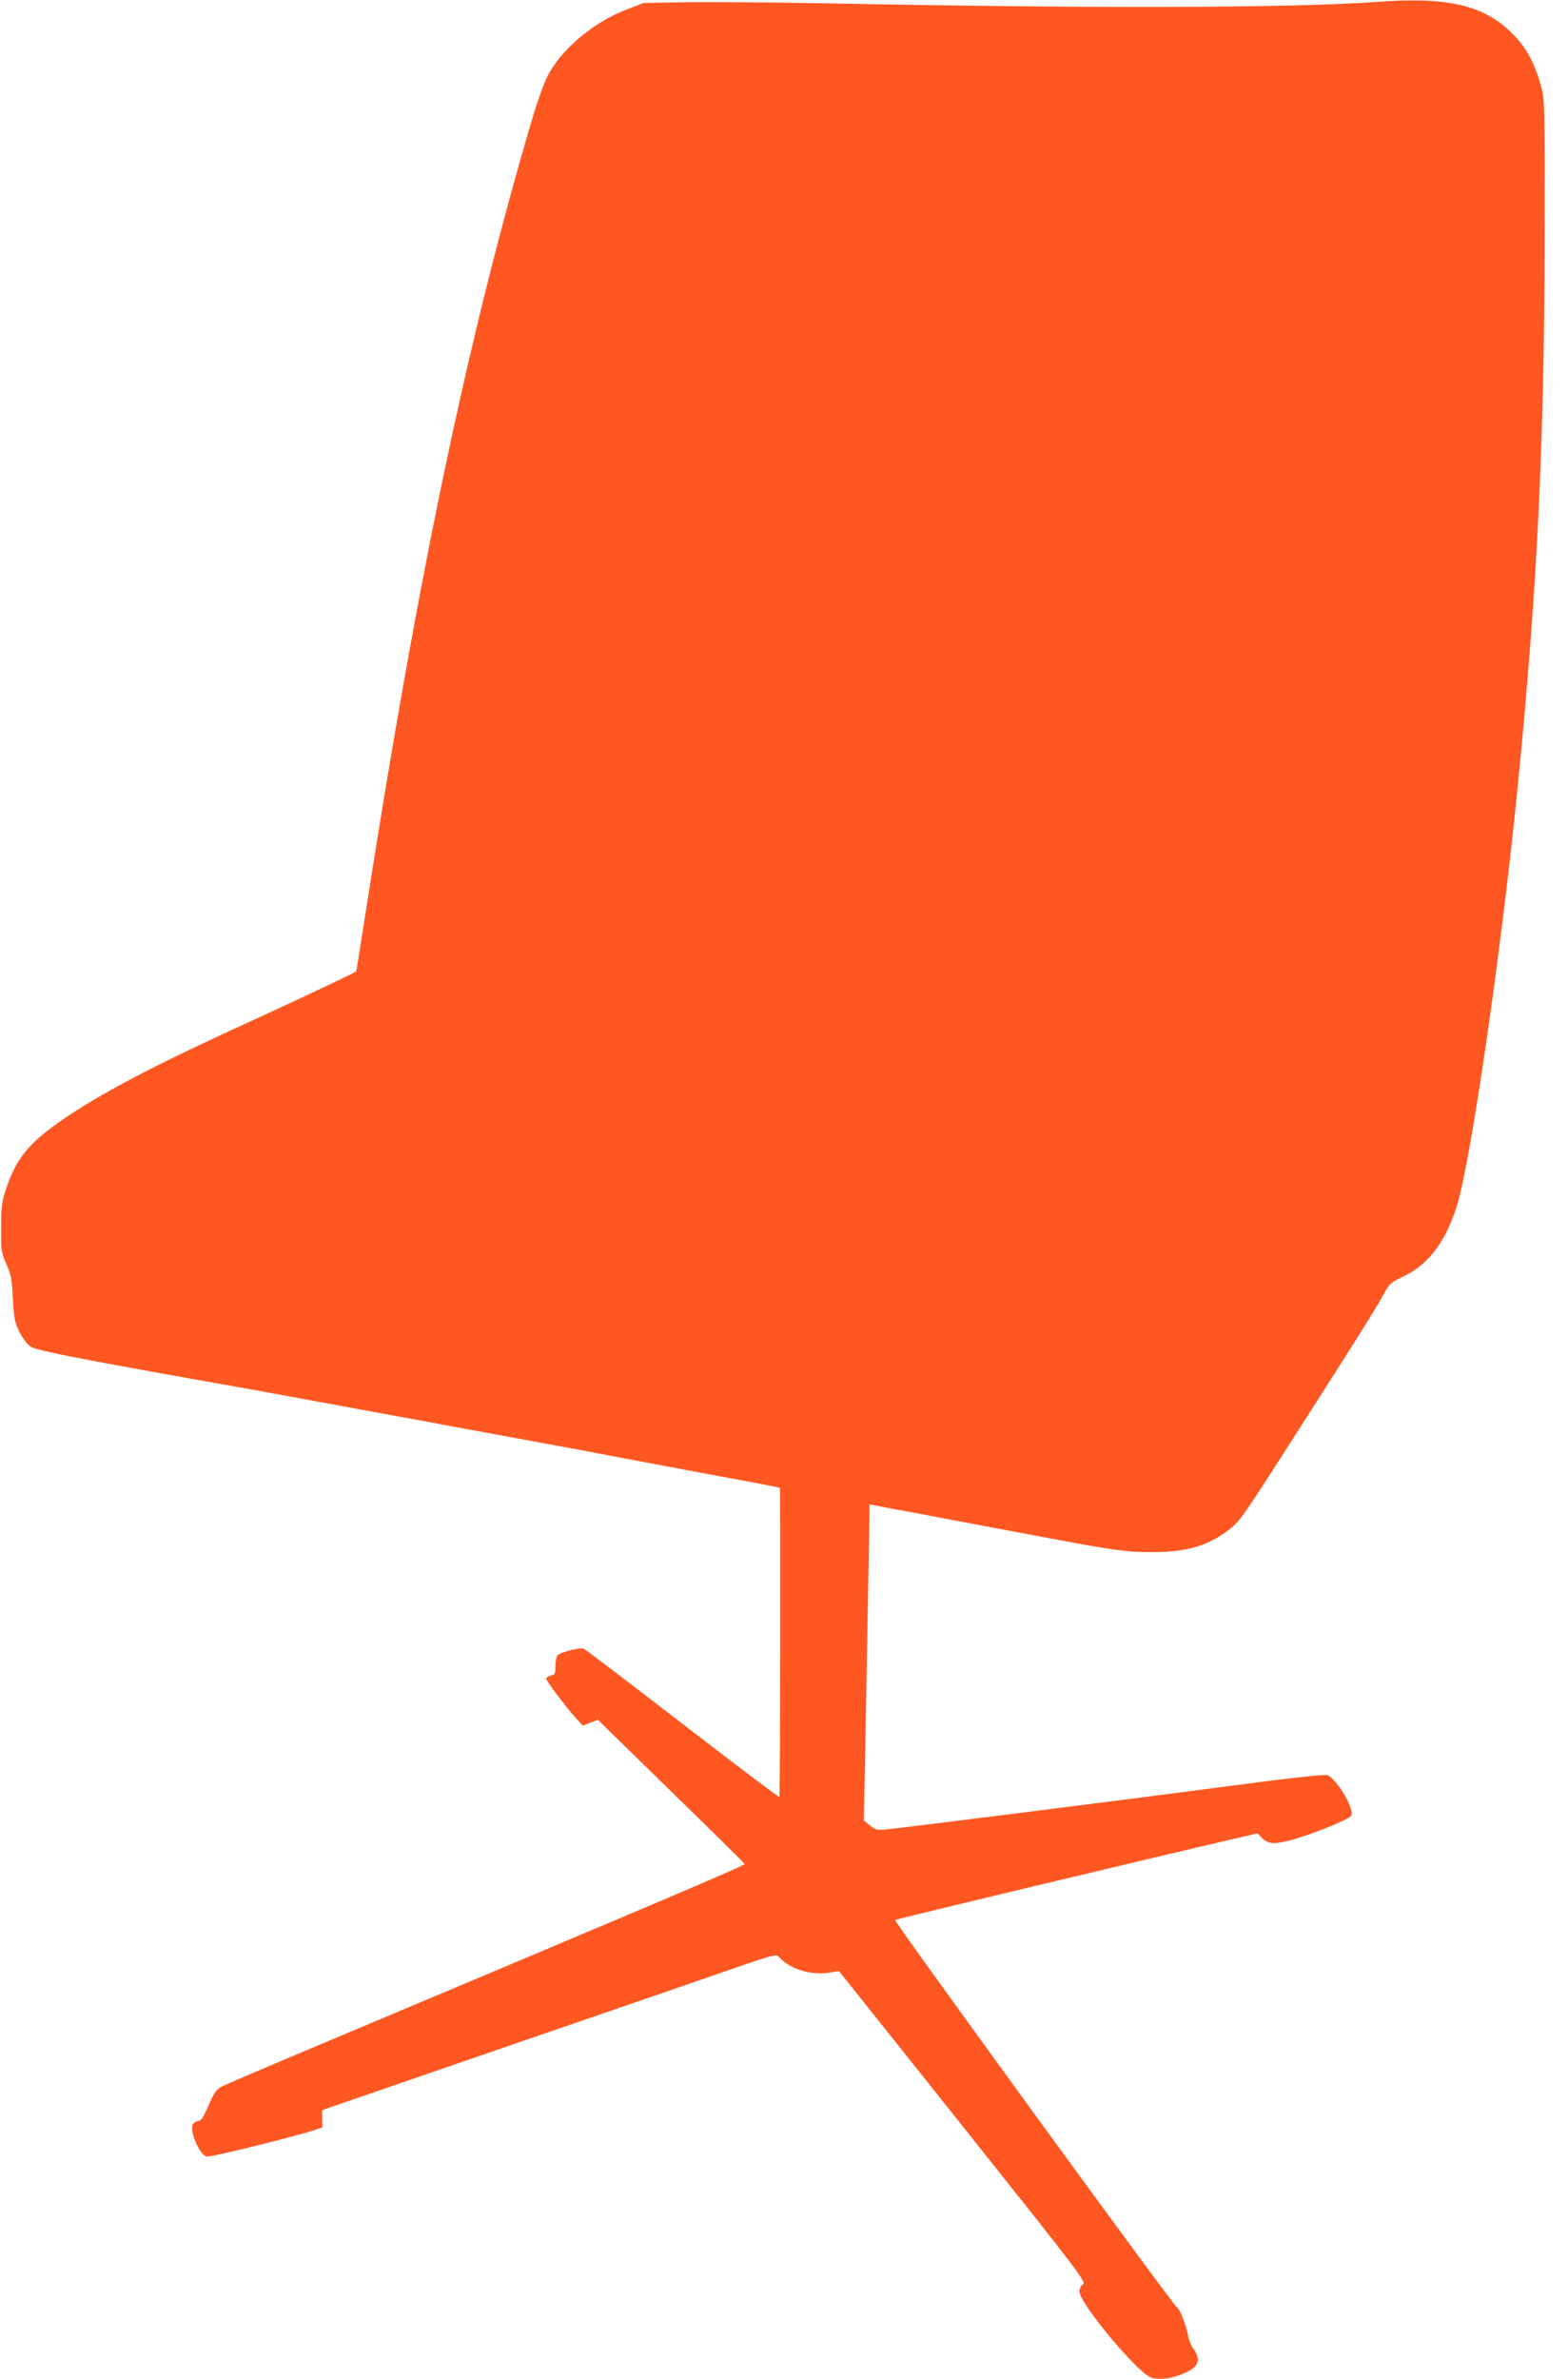 <?xml version="1.0" standalone="no"?>
<!DOCTYPE svg PUBLIC "-//W3C//DTD SVG 20010904//EN"
 "http://www.w3.org/TR/2001/REC-SVG-20010904/DTD/svg10.dtd">
<svg version="1.0" xmlns="http://www.w3.org/2000/svg"
 width="844pt" height="1280pt" viewBox="0 0 844 1280"
 preserveAspectRatio="xMidYMid meet">
<g transform="translate(0,1280) scale(0.1,-0.1)"
fill="#ff5722" stroke="none">
<path d="M7415 12790 c-454 -33 -1520 -36 -2905 -9 -316 6 -681 9 -810 7
l-235 -4 -87 -33 c-183 -69 -362 -220 -433 -365 -19 -39 -55 -138 -79 -221
-346 -1172 -615 -2453 -901 -4294 -25 -162 -47 -296 -48 -298 -7 -6 -316 -152
-537 -253 -516 -235 -787 -375 -1002 -516 -214 -141 -288 -227 -345 -399 -23
-70 -27 -97 -27 -210 -1 -122 1 -134 28 -195 25 -55 30 -83 35 -186 6 -106 10
-127 36 -180 17 -34 43 -68 61 -79 29 -19 221 -58 889 -177 136 -24 199 -35
270 -48 30 -6 80 -14 110 -20 30 -6 80 -14 110 -20 30 -6 79 -14 108 -20 28
-5 176 -32 327 -60 151 -28 299 -55 328 -60 28 -6 76 -14 105 -20 28 -5 176
-32 327 -60 151 -28 298 -55 325 -60 28 -5 100 -18 160 -30 61 -12 180 -34
265 -50 331 -62 489 -92 595 -111 61 -12 111 -22 113 -23 4 -5 2 -1659 -3
-1664 -2 -2 -237 175 -521 394 -285 220 -525 402 -533 405 -17 7 -118 -18
-138 -34 -7 -5 -13 -31 -13 -57 0 -43 -3 -49 -25 -54 -14 -4 -25 -11 -25 -17
0 -12 99 -143 157 -209 l40 -44 40 16 41 16 393 -384 c217 -211 395 -387 397
-392 2 -8 -432 -192 -2311 -982 -262 -110 -491 -208 -509 -218 -25 -14 -39
-36 -66 -100 -25 -58 -40 -82 -52 -82 -10 0 -23 -7 -30 -15 -25 -30 34 -171
74 -177 21 -4 461 105 566 139 l55 18 -1 47 0 46 470 162 c259 89 680 234 936
322 256 88 528 181 605 208 453 157 431 151 452 128 54 -60 166 -95 260 -81
l59 9 666 -835 c627 -787 666 -837 647 -850 -10 -7 -19 -24 -19 -38 0 -64 313
-439 387 -464 44 -14 107 -6 173 22 85 36 98 72 50 139 -10 14 -22 44 -25 65
-11 58 -44 144 -60 152 -22 13 -1525 2077 -1517 2084 6 5 1381 334 1834 439
l117 27 22 -23 c32 -34 65 -37 151 -15 106 27 319 112 331 133 21 32 -78 199
-128 218 -15 6 -219 -17 -586 -66 -539 -71 -1704 -218 -1799 -227 -39 -3 -51
0 -78 23 l-32 26 15 805 c8 442 15 825 15 850 l0 46 73 -14 c39 -8 95 -18 122
-23 28 -5 100 -18 160 -30 61 -12 180 -34 265 -50 85 -16 229 -43 320 -60 372
-70 442 -80 576 -80 190 0 302 32 416 118 59 45 70 59 323 454 343 535 478
749 512 814 31 58 38 64 107 97 136 64 231 191 290 387 76 252 239 1379 325
2245 104 1046 144 1855 145 2930 1 768 1 770 -21 848 -35 124 -80 204 -153
277 -152 152 -346 198 -725 170z"/>
</g>
</svg>

